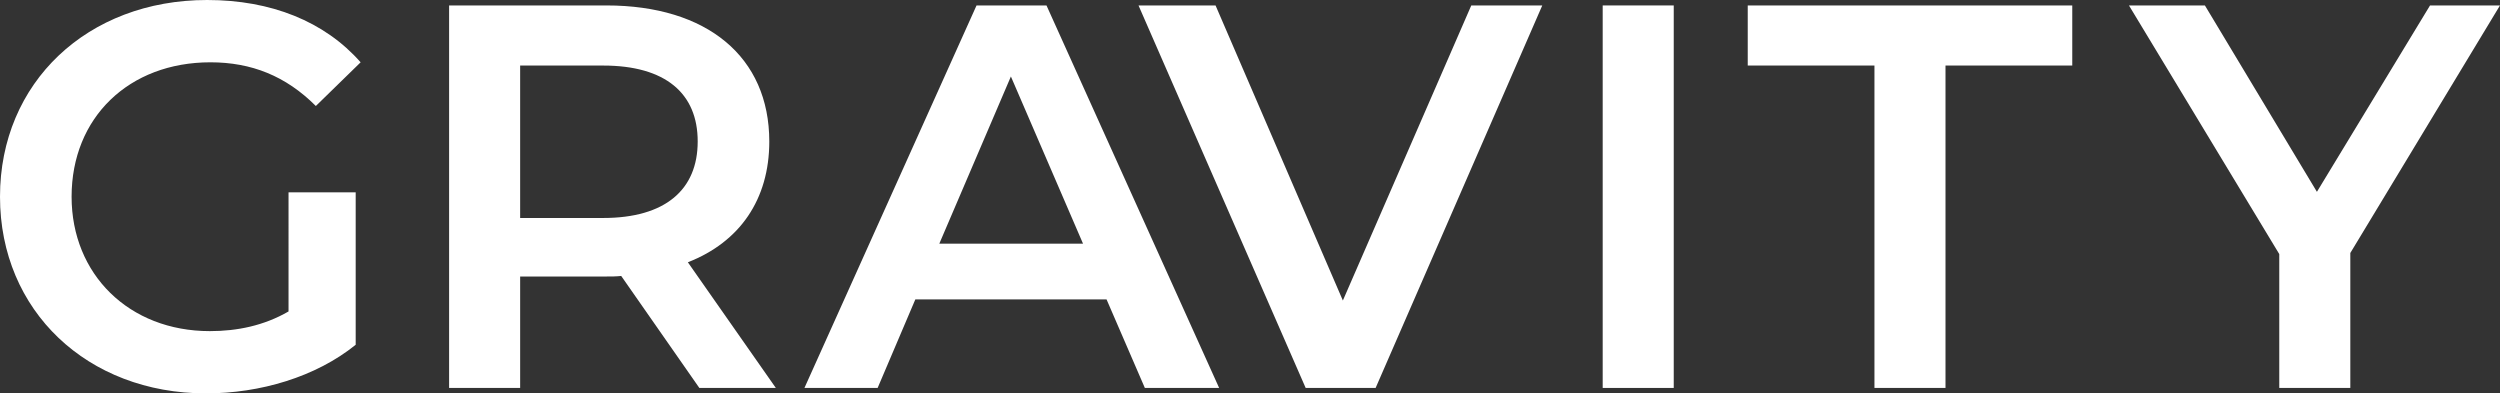 <?xml version="1.0" encoding="utf-8"?>
<!-- Generator: Adobe Illustrator 24.1.0, SVG Export Plug-In . SVG Version: 6.00 Build 0)  -->
<svg version="1.1" id="Layer_1" xmlns="http://www.w3.org/2000/svg" xmlns:xlink="http://www.w3.org/1999/xlink" x="0px" y="0px"
	 viewBox="0 0 500.72 78.79" style="enable-background:new 0 0 500.72 78.79;" xml:space="preserve">
<rect x="0" y="0" width="500.72" height="78.79" fill="#333333" stroke="none"/>
<style type="text/css">
	.st0{fill:#FFFFFF;}
</style>
<g>
	<path class="st0" d="M57.78,38.52h13.46v30.53c-7.99,6.46-19.15,9.74-29.99,9.74C17.51,78.79,0,62.27,0,39.4S17.51,0,41.48,0
		C54.28,0,65,4.27,72.23,12.48l-8.97,8.75c-6.02-6.02-12.91-8.75-21.12-8.75c-16.31,0-27.8,11.05-27.8,26.92
		c0,15.54,11.49,26.92,27.69,26.92c5.47,0,10.83-1.09,15.76-3.94V38.52z"/>
	<path class="st0" d="M140.07,77.7l-15.65-22.43c-0.98,0.11-1.97,0.11-2.95,0.11h-17.29V77.7H89.95V1.09h31.52
		c20.14,0,32.61,10.29,32.61,27.25c0,11.6-5.91,20.14-16.31,24.19l17.62,25.17H140.07z M120.81,13.13h-16.63v30.53h16.63
		c12.48,0,18.93-5.69,18.93-15.32C139.75,18.71,133.29,13.13,120.81,13.13z"/>
	<path class="st0" d="M221.63,59.97h-38.3l-7.55,17.73h-14.66l34.47-76.61h14.01l34.58,76.61h-14.88L221.63,59.97z M216.92,48.81
		l-14.45-33.49l-14.34,33.49H216.92z"/>
	<path class="st0" d="M308.9,1.09L275.52,77.7h-14.01L228.03,1.09h15.43l25.5,59.1l25.72-59.1H308.9z"/>
	<path class="st0" d="M321,1.09h14.23V77.7H321V1.09z"/>
	<path class="st0" d="M375.44,13.13h-25.39V1.09h65v12.04h-25.39V77.7h-14.23V13.13z"/>
	<path class="st0" d="M470.74,50.67V77.7h-14.23V50.89l-30.1-49.79h15.21l22.43,37.32l22.65-37.32h14.01L470.74,50.67z"/>
</g>
</svg>
